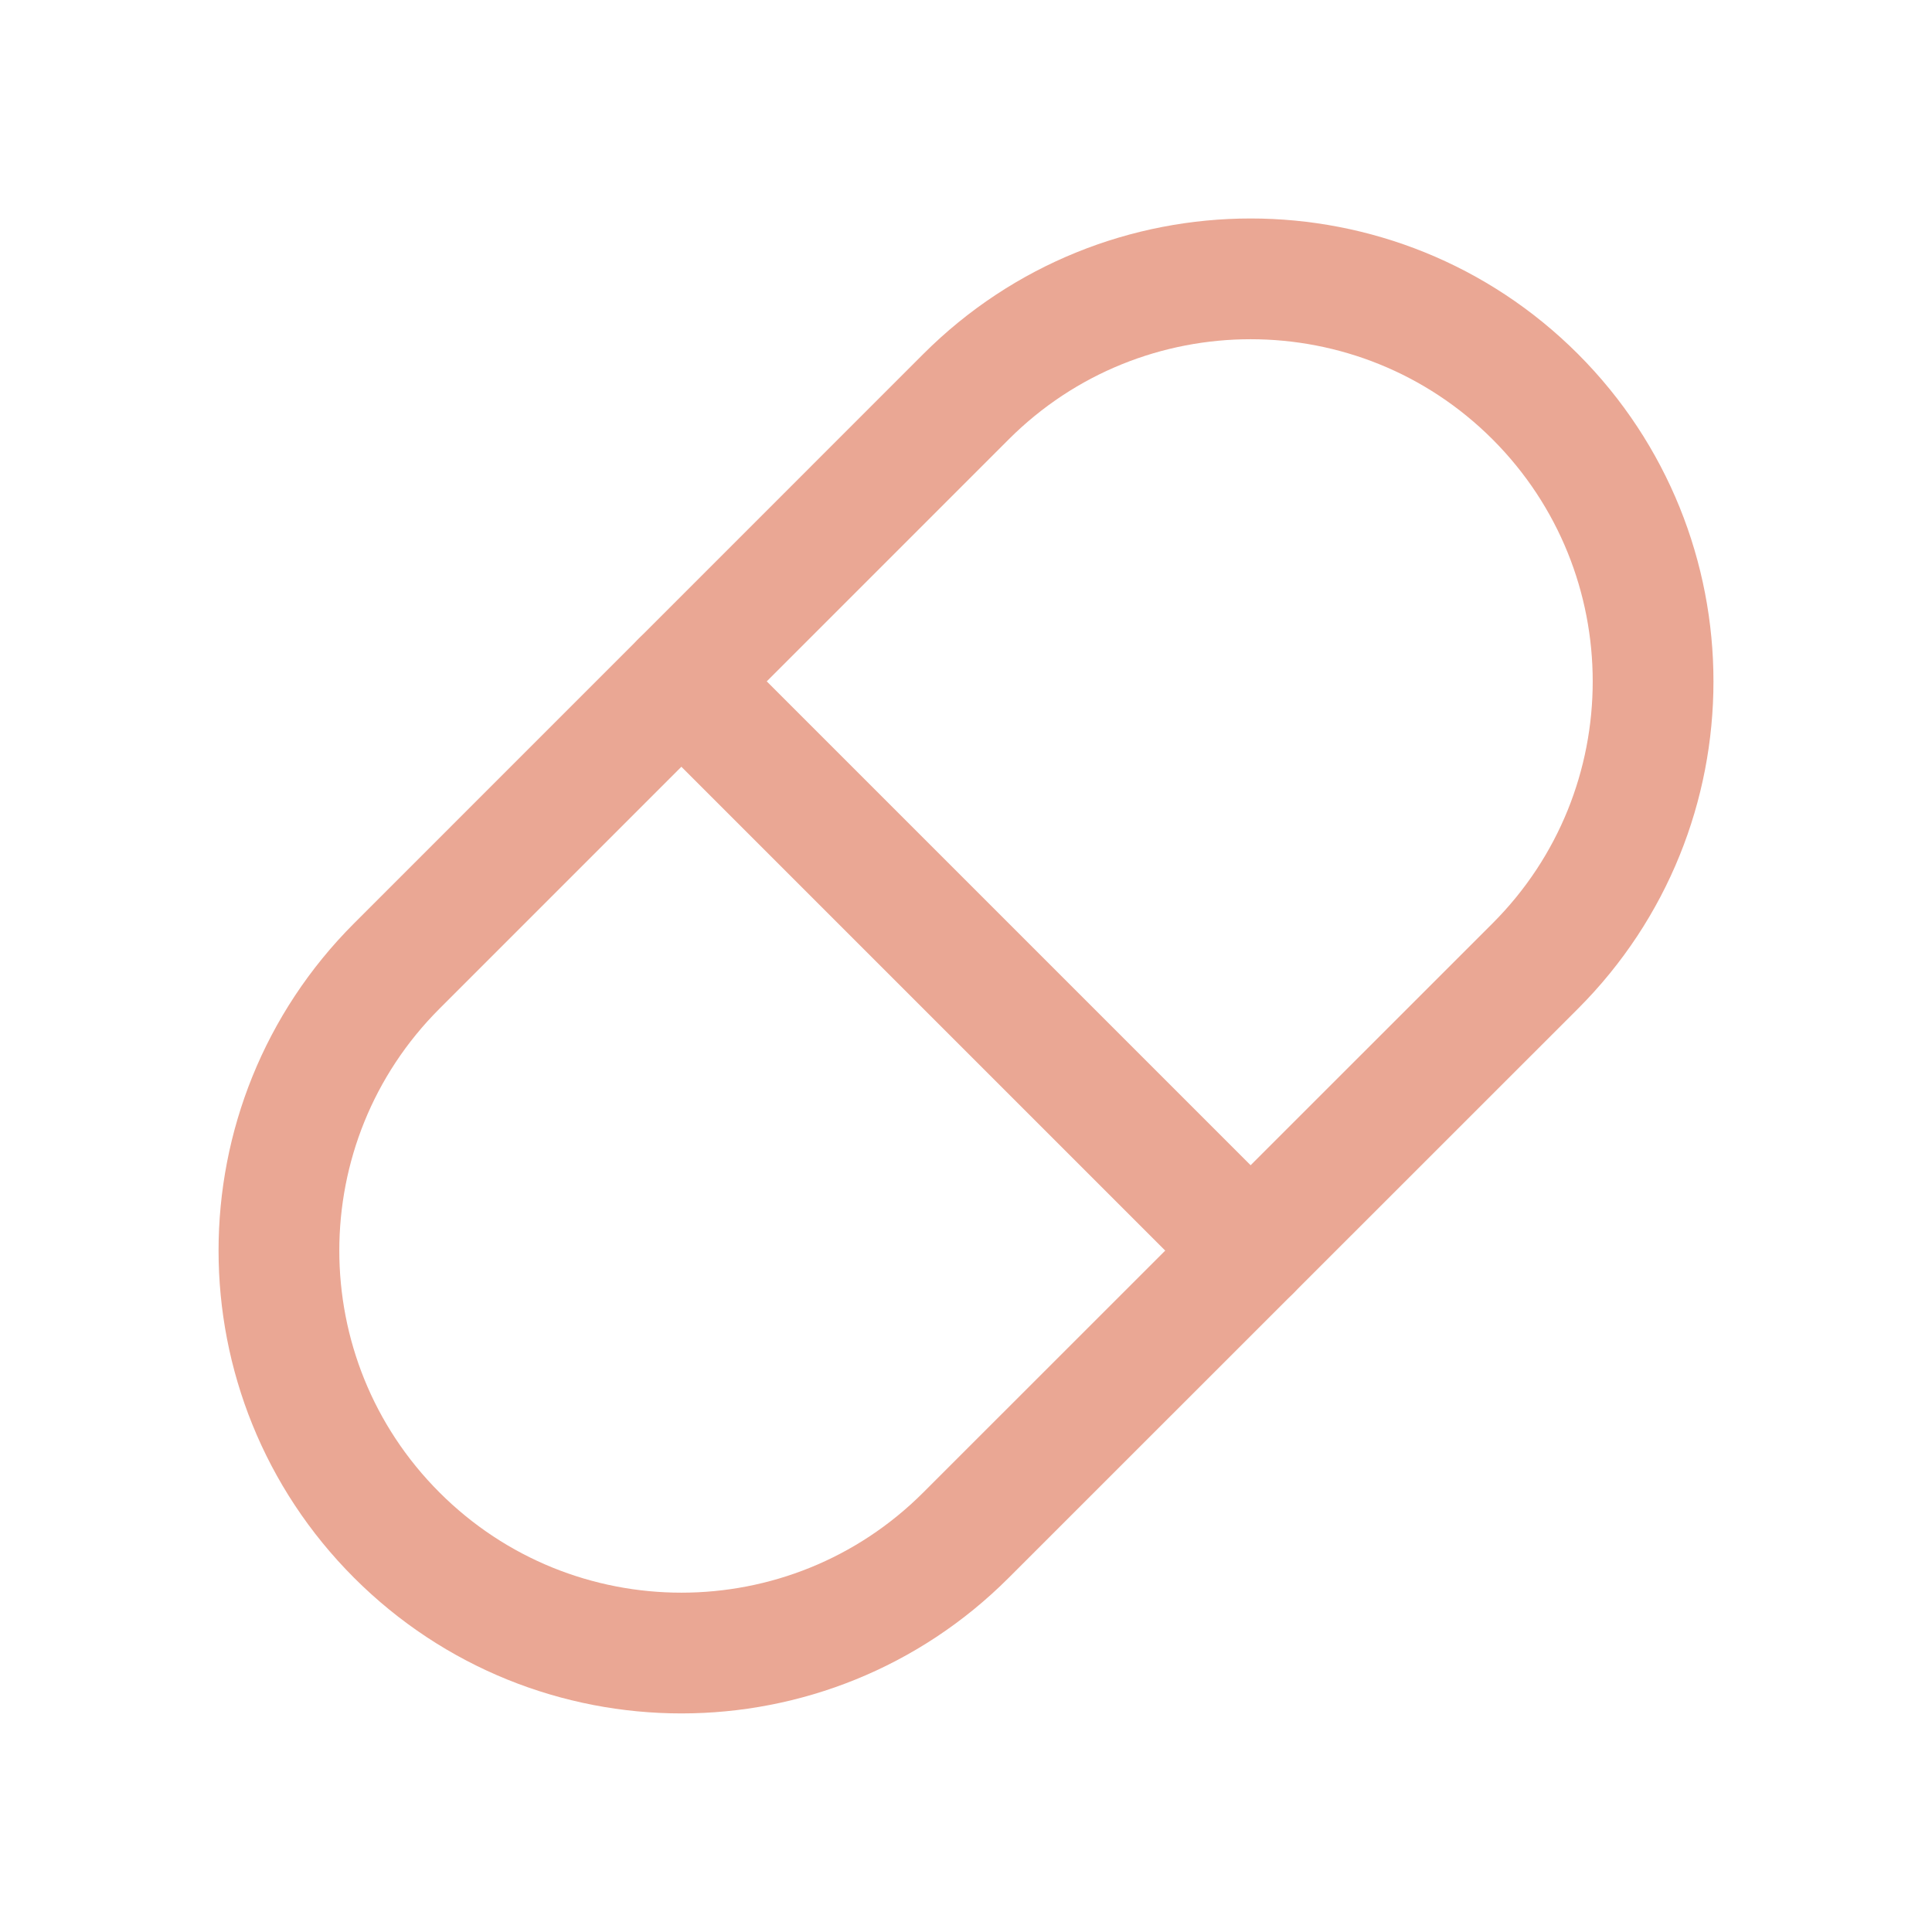 <?xml version="1.0" encoding="utf-8"?>
<!-- Generator: Adobe Illustrator 16.0.0, SVG Export Plug-In . SVG Version: 6.00 Build 0)  -->
<!DOCTYPE svg PUBLIC "-//W3C//DTD SVG 1.1//EN" "http://www.w3.org/Graphics/SVG/1.1/DTD/svg11.dtd">
<svg version="1.1" id="Layer_1" xmlns="http://www.w3.org/2000/svg" xmlns:xlink="http://www.w3.org/1999/xlink" x="0px" y="0px"
	 width="24px" height="24px" viewBox="0 0 24 24" enable-background="new 0 0 24 24" xml:space="preserve">
<g>
	<defs>
		<rect id="SVGID_1_" width="24" height="24"/>
	</defs>
	<clipPath id="SVGID_2_">
		<use xlink:href="#SVGID_1_"  overflow="visible"/>
	</clipPath>
	
		<path clip-path="url(#SVGID_2_)" fill="none" stroke="#EAA794" stroke-width="1.5" stroke-linecap="round" stroke-linejoin="round" stroke-miterlimit="10" d="
		M4.929,19.07L4.929,19.07c-1.952-1.952-1.952-5.118,0-7.07L12,4.928c1.953-1.952,5.119-1.952,7.072,0
		c1.951,1.954,1.951,5.12,0,7.072L12,19.07C10.048,21.023,6.882,21.023,4.929,19.07z"/>
	
		<line clip-path="url(#SVGID_2_)" fill="none" stroke="#EAA794" stroke-width="1.5" stroke-linecap="round" stroke-linejoin="round" stroke-miterlimit="10" x1="8.465" y1="8.465" x2="15.535" y2="15.535"/>
</g>
</svg>
